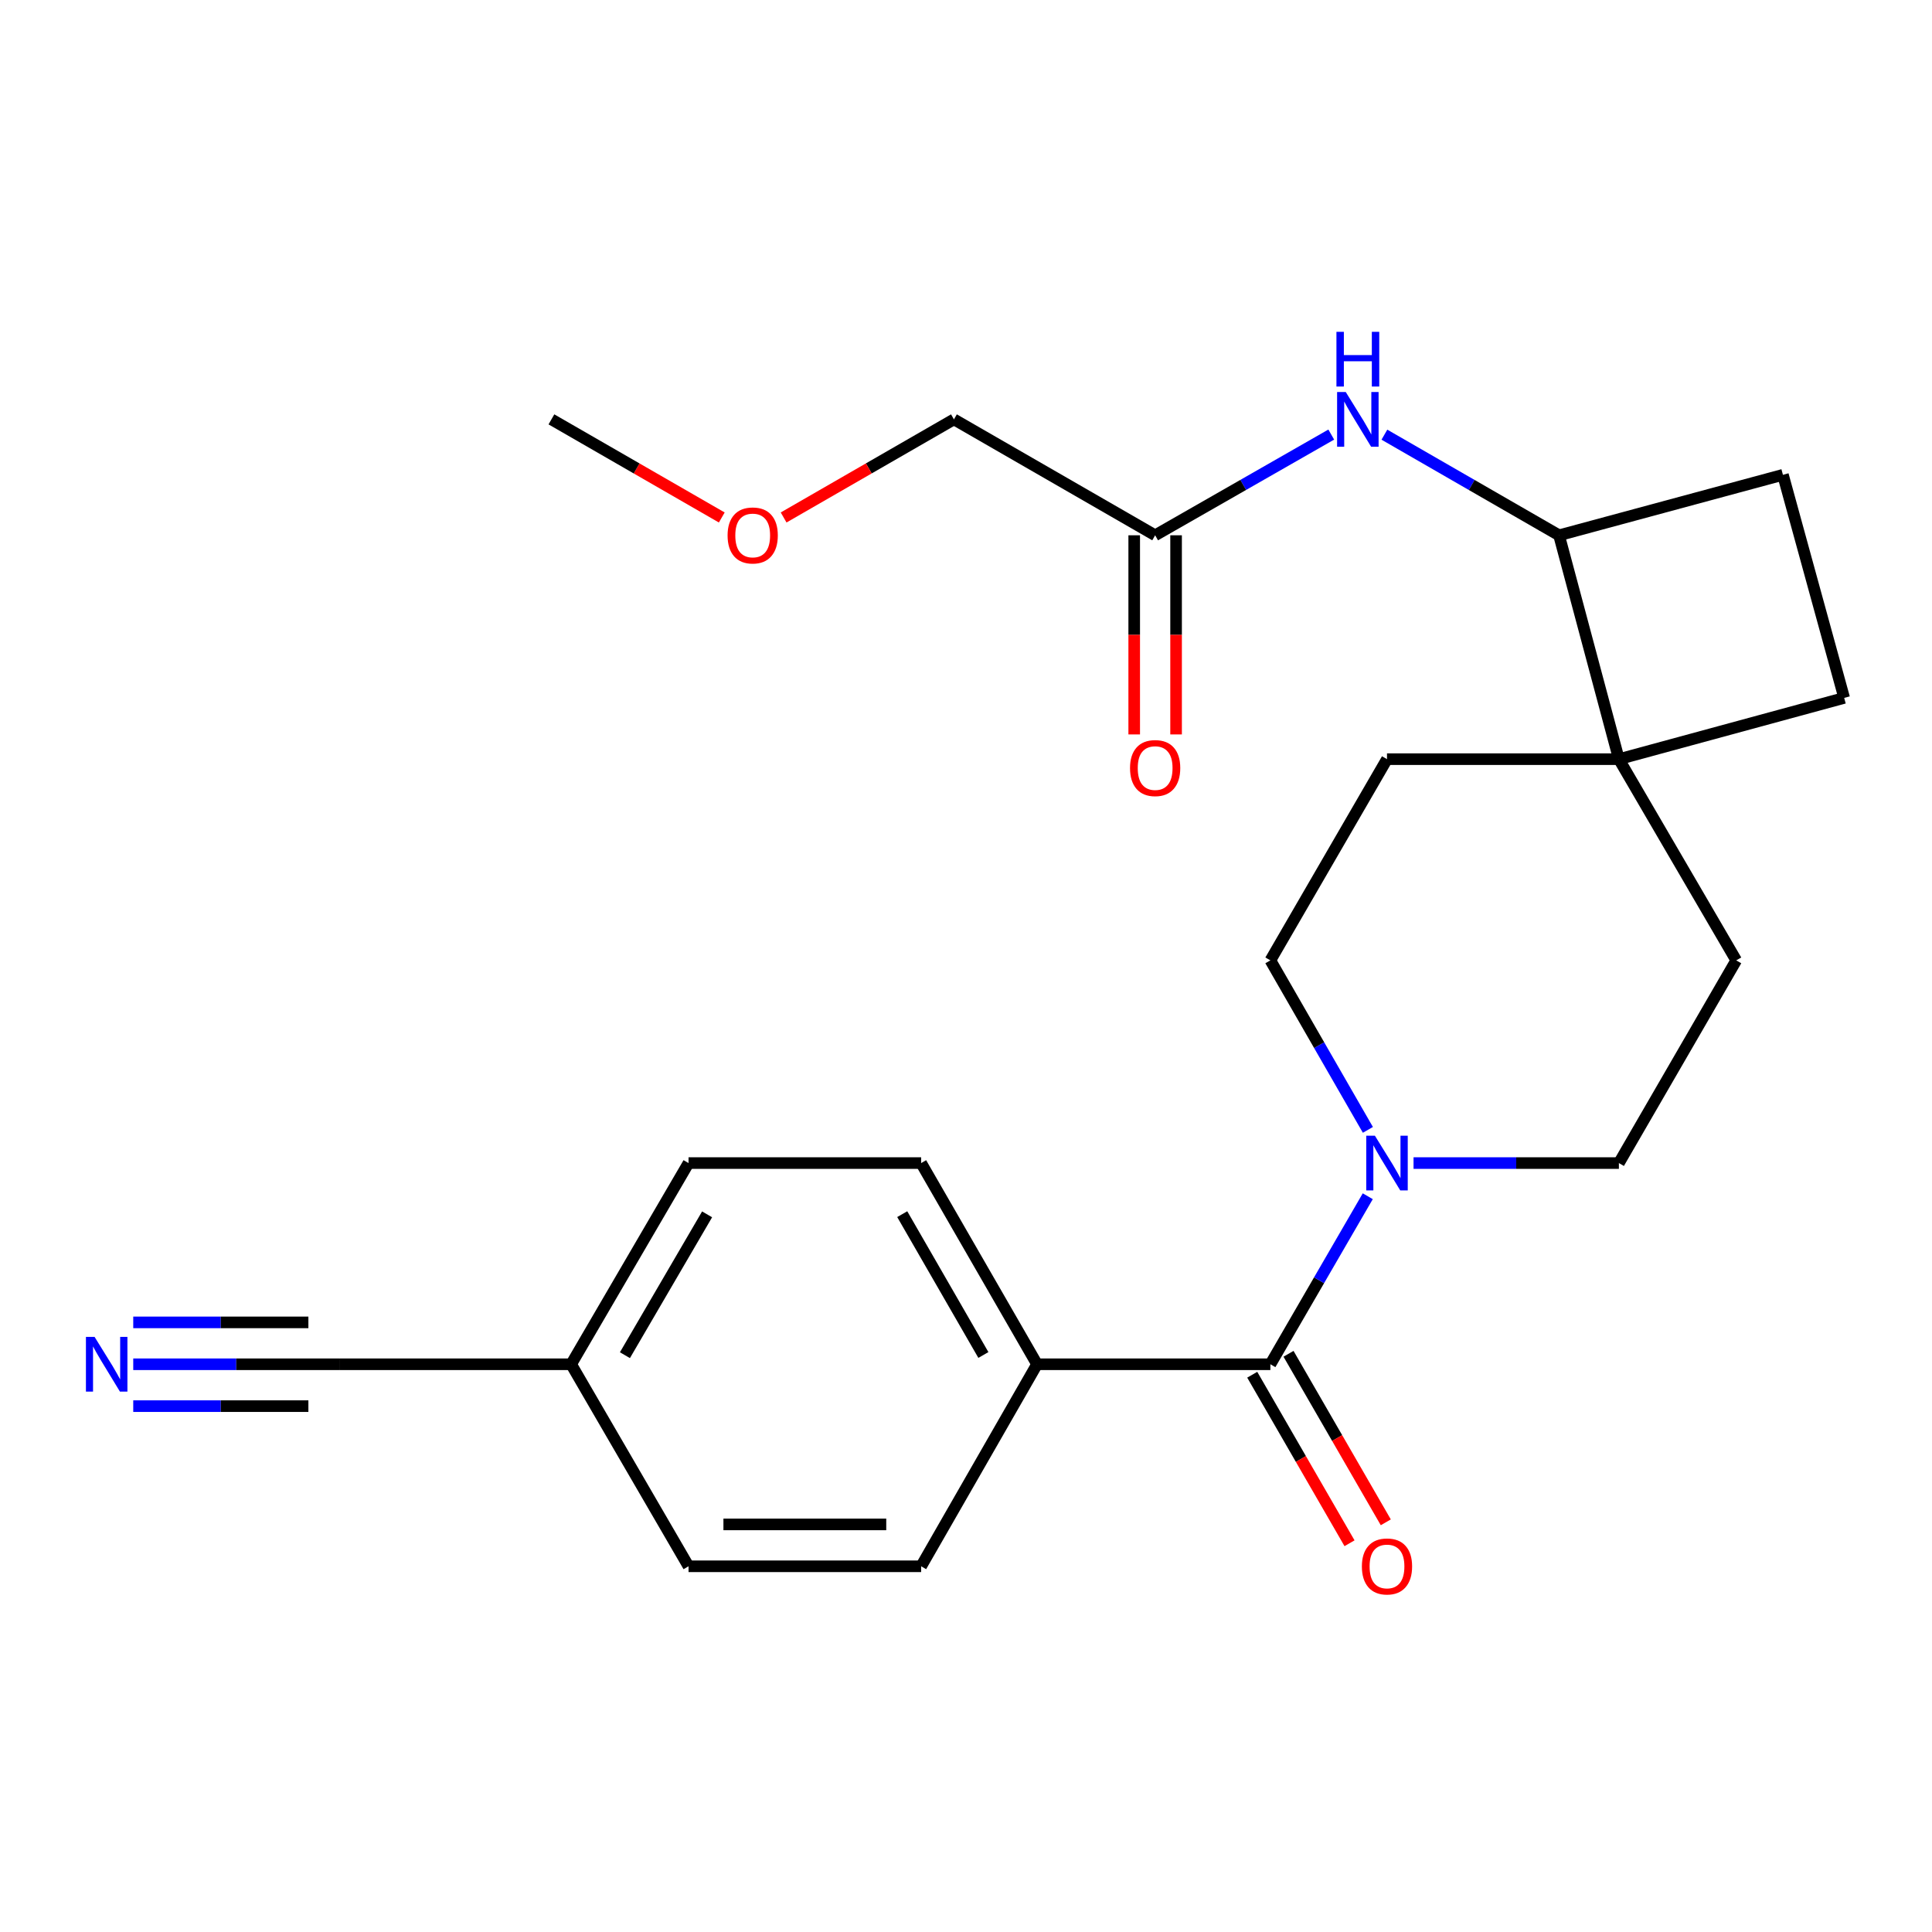 <?xml version='1.0' encoding='iso-8859-1'?>
<svg version='1.1' baseProfile='full'
              xmlns='http://www.w3.org/2000/svg'
                      xmlns:rdkit='http://www.rdkit.org/xml'
                      xmlns:xlink='http://www.w3.org/1999/xlink'
                  xml:space='preserve'
width='1000px' height='1000px' viewBox='0 0 1000 1000'>
<!-- END OF HEADER -->
<rect style='opacity:1.0;fill:#FFFFFF;stroke:none' width='1000' height='1000' x='0' y='0'> </rect>
<path class='bond-0' d='M 657.543,706.14 L 682.749,662.657' style='fill:none;fill-rule:evenodd;stroke:#000000;stroke-width:6px;stroke-linecap:butt;stroke-linejoin:miter;stroke-opacity:1' />
<path class='bond-0' d='M 682.749,662.657 L 707.954,619.174' style='fill:none;fill-rule:evenodd;stroke:#0000FF;stroke-width:6px;stroke-linecap:butt;stroke-linejoin:miter;stroke-opacity:1' />
<path class='bond-7' d='M 657.543,706.14 L 536.779,706.14' style='fill:none;fill-rule:evenodd;stroke:#000000;stroke-width:6px;stroke-linecap:butt;stroke-linejoin:miter;stroke-opacity:1' />
<path class='bond-10' d='M 648.157,711.558 L 673.335,755.172' style='fill:none;fill-rule:evenodd;stroke:#000000;stroke-width:6px;stroke-linecap:butt;stroke-linejoin:miter;stroke-opacity:1' />
<path class='bond-10' d='M 673.335,755.172 L 698.512,798.787' style='fill:none;fill-rule:evenodd;stroke:#FF0000;stroke-width:6px;stroke-linecap:butt;stroke-linejoin:miter;stroke-opacity:1' />
<path class='bond-10' d='M 666.929,700.722 L 692.106,744.336' style='fill:none;fill-rule:evenodd;stroke:#000000;stroke-width:6px;stroke-linecap:butt;stroke-linejoin:miter;stroke-opacity:1' />
<path class='bond-10' d='M 692.106,744.336 L 717.283,787.951' style='fill:none;fill-rule:evenodd;stroke:#FF0000;stroke-width:6px;stroke-linecap:butt;stroke-linejoin:miter;stroke-opacity:1' />
<path class='bond-8' d='M 708.019,584.819 L 682.781,540.953' style='fill:none;fill-rule:evenodd;stroke:#0000FF;stroke-width:6px;stroke-linecap:butt;stroke-linejoin:miter;stroke-opacity:1' />
<path class='bond-8' d='M 682.781,540.953 L 657.543,497.088' style='fill:none;fill-rule:evenodd;stroke:#000000;stroke-width:6px;stroke-linecap:butt;stroke-linejoin:miter;stroke-opacity:1' />
<path class='bond-9' d='M 731.647,602.005 L 784.792,602.005' style='fill:none;fill-rule:evenodd;stroke:#0000FF;stroke-width:6px;stroke-linecap:butt;stroke-linejoin:miter;stroke-opacity:1' />
<path class='bond-9' d='M 784.792,602.005 L 837.936,602.005' style='fill:none;fill-rule:evenodd;stroke:#000000;stroke-width:6px;stroke-linecap:butt;stroke-linejoin:miter;stroke-opacity:1' />
<path class='bond-1' d='M 837.936,392.941 L 898.673,497.088' style='fill:none;fill-rule:evenodd;stroke:#000000;stroke-width:6px;stroke-linecap:butt;stroke-linejoin:miter;stroke-opacity:1' />
<path class='bond-4' d='M 837.936,392.941 L 806.965,277.066' style='fill:none;fill-rule:evenodd;stroke:#000000;stroke-width:6px;stroke-linecap:butt;stroke-linejoin:miter;stroke-opacity:1' />
<path class='bond-13' d='M 837.936,392.941 L 954.545,361.236' style='fill:none;fill-rule:evenodd;stroke:#000000;stroke-width:6px;stroke-linecap:butt;stroke-linejoin:miter;stroke-opacity:1' />
<path class='bond-25' d='M 837.936,392.941 L 717.907,392.941' style='fill:none;fill-rule:evenodd;stroke:#000000;stroke-width:6px;stroke-linecap:butt;stroke-linejoin:miter;stroke-opacity:1' />
<path class='bond-2' d='M 68.967,706.14 L 122.293,706.14' style='fill:none;fill-rule:evenodd;stroke:#0000FF;stroke-width:6px;stroke-linecap:butt;stroke-linejoin:miter;stroke-opacity:1' />
<path class='bond-2' d='M 122.293,706.14 L 175.62,706.14' style='fill:none;fill-rule:evenodd;stroke:#000000;stroke-width:6px;stroke-linecap:butt;stroke-linejoin:miter;stroke-opacity:1' />
<path class='bond-2' d='M 68.967,727.814 L 114.294,727.814' style='fill:none;fill-rule:evenodd;stroke:#0000FF;stroke-width:6px;stroke-linecap:butt;stroke-linejoin:miter;stroke-opacity:1' />
<path class='bond-2' d='M 114.294,727.814 L 159.622,727.814' style='fill:none;fill-rule:evenodd;stroke:#000000;stroke-width:6px;stroke-linecap:butt;stroke-linejoin:miter;stroke-opacity:1' />
<path class='bond-2' d='M 68.967,684.465 L 114.294,684.465' style='fill:none;fill-rule:evenodd;stroke:#0000FF;stroke-width:6px;stroke-linecap:butt;stroke-linejoin:miter;stroke-opacity:1' />
<path class='bond-2' d='M 114.294,684.465 L 159.622,684.465' style='fill:none;fill-rule:evenodd;stroke:#000000;stroke-width:6px;stroke-linecap:butt;stroke-linejoin:miter;stroke-opacity:1' />
<path class='bond-3' d='M 716.564,224.983 L 761.764,251.024' style='fill:none;fill-rule:evenodd;stroke:#0000FF;stroke-width:6px;stroke-linecap:butt;stroke-linejoin:miter;stroke-opacity:1' />
<path class='bond-3' d='M 761.764,251.024 L 806.965,277.066' style='fill:none;fill-rule:evenodd;stroke:#000000;stroke-width:6px;stroke-linecap:butt;stroke-linejoin:miter;stroke-opacity:1' />
<path class='bond-6' d='M 689.057,224.934 L 643.479,251' style='fill:none;fill-rule:evenodd;stroke:#0000FF;stroke-width:6px;stroke-linecap:butt;stroke-linejoin:miter;stroke-opacity:1' />
<path class='bond-6' d='M 643.479,251 L 597.902,277.066' style='fill:none;fill-rule:evenodd;stroke:#000000;stroke-width:6px;stroke-linecap:butt;stroke-linejoin:miter;stroke-opacity:1' />
<path class='bond-26' d='M 806.965,277.066 L 922.84,245.759' style='fill:none;fill-rule:evenodd;stroke:#000000;stroke-width:6px;stroke-linecap:butt;stroke-linejoin:miter;stroke-opacity:1' />
<path class='bond-5' d='M 175.62,706.14 L 295.625,706.14' style='fill:none;fill-rule:evenodd;stroke:#000000;stroke-width:6px;stroke-linecap:butt;stroke-linejoin:miter;stroke-opacity:1' />
<path class='bond-14' d='M 587.064,277.066 L 587.064,328.603' style='fill:none;fill-rule:evenodd;stroke:#000000;stroke-width:6px;stroke-linecap:butt;stroke-linejoin:miter;stroke-opacity:1' />
<path class='bond-14' d='M 587.064,328.603 L 587.064,380.139' style='fill:none;fill-rule:evenodd;stroke:#FF0000;stroke-width:6px;stroke-linecap:butt;stroke-linejoin:miter;stroke-opacity:1' />
<path class='bond-14' d='M 608.739,277.066 L 608.739,328.603' style='fill:none;fill-rule:evenodd;stroke:#000000;stroke-width:6px;stroke-linecap:butt;stroke-linejoin:miter;stroke-opacity:1' />
<path class='bond-14' d='M 608.739,328.603 L 608.739,380.139' style='fill:none;fill-rule:evenodd;stroke:#FF0000;stroke-width:6px;stroke-linecap:butt;stroke-linejoin:miter;stroke-opacity:1' />
<path class='bond-21' d='M 597.902,277.066 L 493.755,217.064' style='fill:none;fill-rule:evenodd;stroke:#000000;stroke-width:6px;stroke-linecap:butt;stroke-linejoin:miter;stroke-opacity:1' />
<path class='bond-16' d='M 536.779,706.14 L 476.776,602.005' style='fill:none;fill-rule:evenodd;stroke:#000000;stroke-width:6px;stroke-linecap:butt;stroke-linejoin:miter;stroke-opacity:1' />
<path class='bond-16' d='M 508.999,701.341 L 466.997,628.446' style='fill:none;fill-rule:evenodd;stroke:#000000;stroke-width:6px;stroke-linecap:butt;stroke-linejoin:miter;stroke-opacity:1' />
<path class='bond-17' d='M 536.779,706.14 L 476.776,810.708' style='fill:none;fill-rule:evenodd;stroke:#000000;stroke-width:6px;stroke-linecap:butt;stroke-linejoin:miter;stroke-opacity:1' />
<path class='bond-12' d='M 657.543,497.088 L 717.907,392.941' style='fill:none;fill-rule:evenodd;stroke:#000000;stroke-width:6px;stroke-linecap:butt;stroke-linejoin:miter;stroke-opacity:1' />
<path class='bond-11' d='M 837.936,602.005 L 898.673,497.088' style='fill:none;fill-rule:evenodd;stroke:#000000;stroke-width:6px;stroke-linecap:butt;stroke-linejoin:miter;stroke-opacity:1' />
<path class='bond-15' d='M 954.545,361.236 L 922.84,245.759' style='fill:none;fill-rule:evenodd;stroke:#000000;stroke-width:6px;stroke-linecap:butt;stroke-linejoin:miter;stroke-opacity:1' />
<path class='bond-19' d='M 476.776,602.005 L 356.386,602.005' style='fill:none;fill-rule:evenodd;stroke:#000000;stroke-width:6px;stroke-linecap:butt;stroke-linejoin:miter;stroke-opacity:1' />
<path class='bond-20' d='M 476.776,810.708 L 356.386,810.708' style='fill:none;fill-rule:evenodd;stroke:#000000;stroke-width:6px;stroke-linecap:butt;stroke-linejoin:miter;stroke-opacity:1' />
<path class='bond-20' d='M 458.718,789.033 L 374.445,789.033' style='fill:none;fill-rule:evenodd;stroke:#000000;stroke-width:6px;stroke-linecap:butt;stroke-linejoin:miter;stroke-opacity:1' />
<path class='bond-18' d='M 295.625,706.14 L 356.386,810.708' style='fill:none;fill-rule:evenodd;stroke:#000000;stroke-width:6px;stroke-linecap:butt;stroke-linejoin:miter;stroke-opacity:1' />
<path class='bond-24' d='M 295.625,706.14 L 356.386,602.005' style='fill:none;fill-rule:evenodd;stroke:#000000;stroke-width:6px;stroke-linecap:butt;stroke-linejoin:miter;stroke-opacity:1' />
<path class='bond-24' d='M 323.46,701.443 L 365.993,628.549' style='fill:none;fill-rule:evenodd;stroke:#000000;stroke-width:6px;stroke-linecap:butt;stroke-linejoin:miter;stroke-opacity:1' />
<path class='bond-22' d='M 493.755,217.064 L 449.678,242.455' style='fill:none;fill-rule:evenodd;stroke:#000000;stroke-width:6px;stroke-linecap:butt;stroke-linejoin:miter;stroke-opacity:1' />
<path class='bond-22' d='M 449.678,242.455 L 405.601,267.846' style='fill:none;fill-rule:evenodd;stroke:#FF0000;stroke-width:6px;stroke-linecap:butt;stroke-linejoin:miter;stroke-opacity:1' />
<path class='bond-23' d='M 373.591,267.848 L 329.502,242.456' style='fill:none;fill-rule:evenodd;stroke:#FF0000;stroke-width:6px;stroke-linecap:butt;stroke-linejoin:miter;stroke-opacity:1' />
<path class='bond-23' d='M 329.502,242.456 L 285.414,217.064' style='fill:none;fill-rule:evenodd;stroke:#000000;stroke-width:6px;stroke-linecap:butt;stroke-linejoin:miter;stroke-opacity:1' />
<path  class='atom-1' d='M 711.647 587.845
L 720.927 602.845
Q 721.847 604.325, 723.327 607.005
Q 724.807 609.685, 724.887 609.845
L 724.887 587.845
L 728.647 587.845
L 728.647 616.165
L 724.767 616.165
L 714.807 599.765
Q 713.647 597.845, 712.407 595.645
Q 711.207 593.445, 710.847 592.765
L 710.847 616.165
L 707.167 616.165
L 707.167 587.845
L 711.647 587.845
' fill='#0000FF'/>
<path  class='atom-3' d='M 48.957 691.98
L 58.237 706.98
Q 59.157 708.46, 60.637 711.14
Q 62.117 713.82, 62.197 713.98
L 62.197 691.98
L 65.957 691.98
L 65.957 720.3
L 62.077 720.3
L 52.117 703.9
Q 50.957 701.98, 49.717 699.78
Q 48.517 697.58, 48.157 696.9
L 48.157 720.3
L 44.477 720.3
L 44.477 691.98
L 48.957 691.98
' fill='#0000FF'/>
<path  class='atom-4' d='M 696.559 202.904
L 705.839 217.904
Q 706.759 219.384, 708.239 222.064
Q 709.719 224.744, 709.799 224.904
L 709.799 202.904
L 713.559 202.904
L 713.559 231.224
L 709.679 231.224
L 699.719 214.824
Q 698.559 212.904, 697.319 210.704
Q 696.119 208.504, 695.759 207.824
L 695.759 231.224
L 692.079 231.224
L 692.079 202.904
L 696.559 202.904
' fill='#0000FF'/>
<path  class='atom-4' d='M 691.739 171.752
L 695.579 171.752
L 695.579 183.792
L 710.059 183.792
L 710.059 171.752
L 713.899 171.752
L 713.899 200.072
L 710.059 200.072
L 710.059 186.992
L 695.579 186.992
L 695.579 200.072
L 691.739 200.072
L 691.739 171.752
' fill='#0000FF'/>
<path  class='atom-11' d='M 704.907 810.788
Q 704.907 803.988, 708.267 800.188
Q 711.627 796.388, 717.907 796.388
Q 724.187 796.388, 727.547 800.188
Q 730.907 803.988, 730.907 810.788
Q 730.907 817.668, 727.507 821.588
Q 724.107 825.468, 717.907 825.468
Q 711.667 825.468, 708.267 821.588
Q 704.907 817.708, 704.907 810.788
M 717.907 822.268
Q 722.227 822.268, 724.547 819.388
Q 726.907 816.468, 726.907 810.788
Q 726.907 805.228, 724.547 802.428
Q 722.227 799.588, 717.907 799.588
Q 713.587 799.588, 711.227 802.388
Q 708.907 805.188, 708.907 810.788
Q 708.907 816.508, 711.227 819.388
Q 713.587 822.268, 717.907 822.268
' fill='#FF0000'/>
<path  class='atom-15' d='M 584.902 397.549
Q 584.902 390.749, 588.262 386.949
Q 591.622 383.149, 597.902 383.149
Q 604.182 383.149, 607.542 386.949
Q 610.902 390.749, 610.902 397.549
Q 610.902 404.429, 607.502 408.349
Q 604.102 412.229, 597.902 412.229
Q 591.662 412.229, 588.262 408.349
Q 584.902 404.469, 584.902 397.549
M 597.902 409.029
Q 602.222 409.029, 604.542 406.149
Q 606.902 403.229, 606.902 397.549
Q 606.902 391.989, 604.542 389.189
Q 602.222 386.349, 597.902 386.349
Q 593.582 386.349, 591.222 389.149
Q 588.902 391.949, 588.902 397.549
Q 588.902 403.269, 591.222 406.149
Q 593.582 409.029, 597.902 409.029
' fill='#FF0000'/>
<path  class='atom-23' d='M 376.596 277.146
Q 376.596 270.346, 379.956 266.546
Q 383.316 262.746, 389.596 262.746
Q 395.876 262.746, 399.236 266.546
Q 402.596 270.346, 402.596 277.146
Q 402.596 284.026, 399.196 287.946
Q 395.796 291.826, 389.596 291.826
Q 383.356 291.826, 379.956 287.946
Q 376.596 284.066, 376.596 277.146
M 389.596 288.626
Q 393.916 288.626, 396.236 285.746
Q 398.596 282.826, 398.596 277.146
Q 398.596 271.586, 396.236 268.786
Q 393.916 265.946, 389.596 265.946
Q 385.276 265.946, 382.916 268.746
Q 380.596 271.546, 380.596 277.146
Q 380.596 282.866, 382.916 285.746
Q 385.276 288.626, 389.596 288.626
' fill='#FF0000'/>
</svg>
